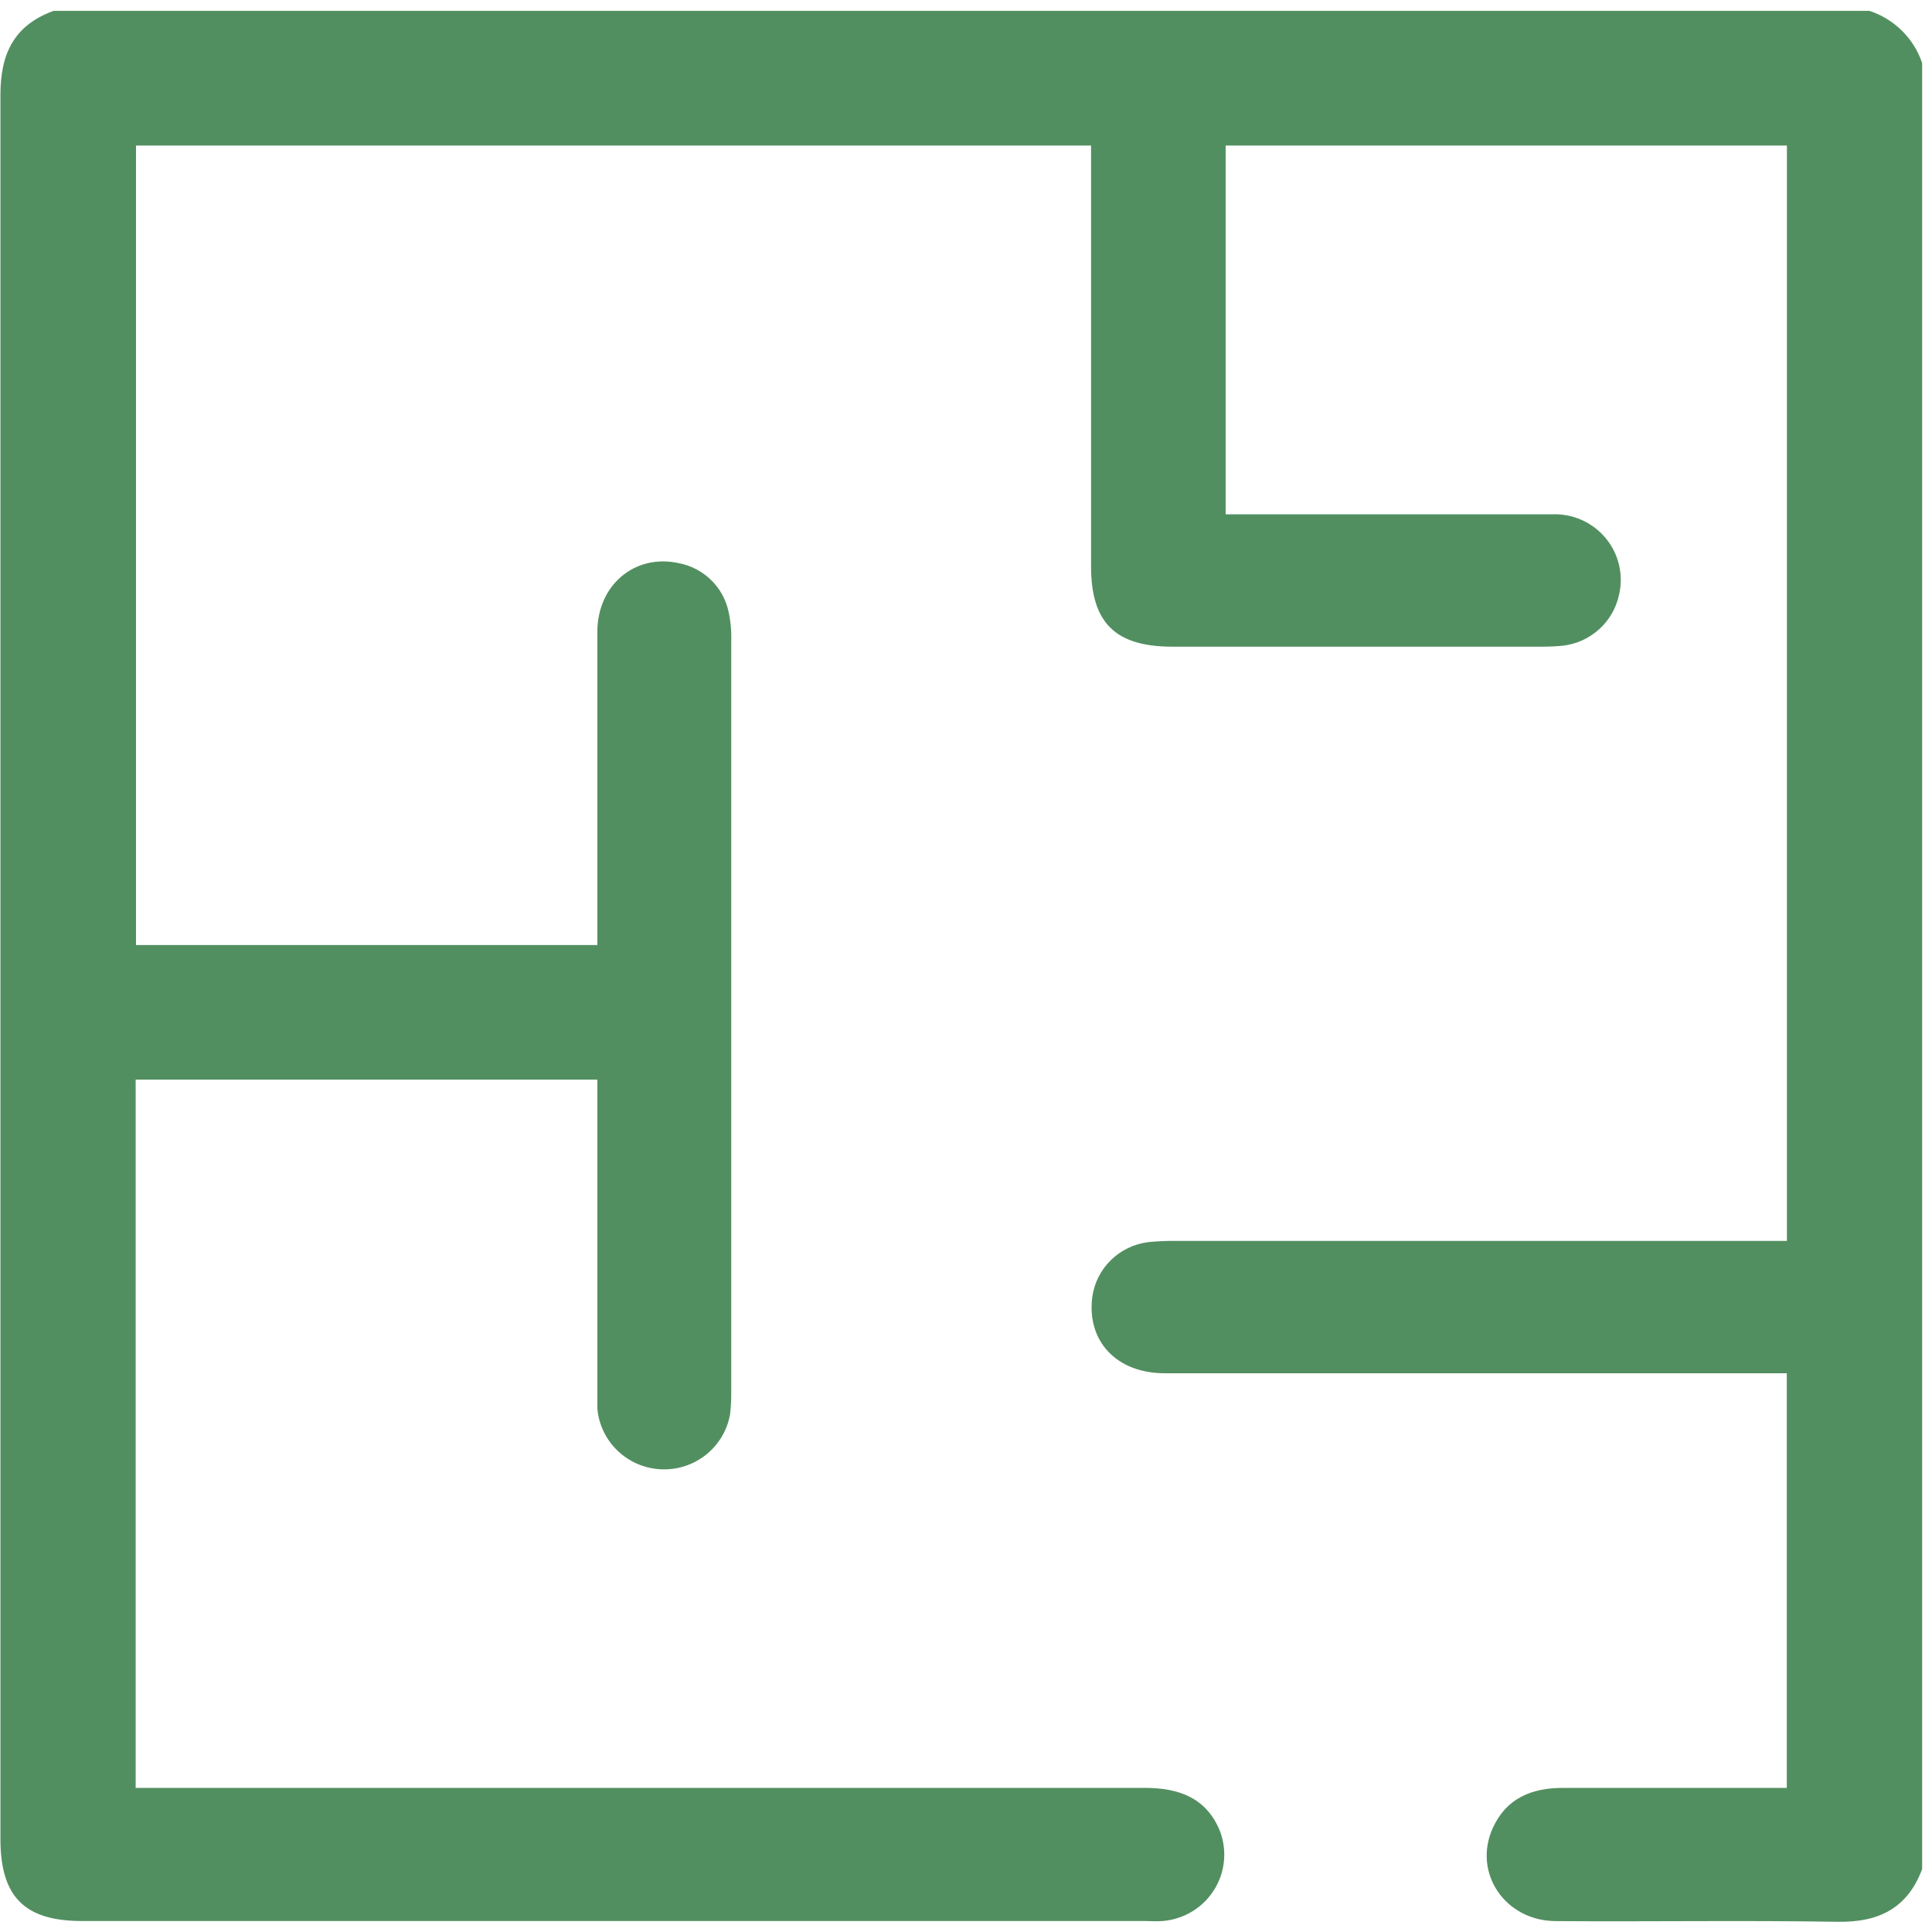 <?xml version="1.0" encoding="UTF-8"?> <svg xmlns="http://www.w3.org/2000/svg" width="96" height="96" viewBox="0 0 96 96" fill="none"> <g clip-path="url(#clip0_9_117618)"> <path d="M95.511 92.872C94.784 94.814 93.369 95.526 91.316 95.493C86.654 95.415 81.988 95.493 77.326 95.459C74.779 95.459 73.17 93.054 74.175 90.836C74.846 89.352 76.106 88.839 77.659 88.839H88.785V68.237H87.714C77.77 68.237 67.825 68.237 57.877 68.237C55.48 68.237 53.992 66.643 54.275 64.447C54.371 63.752 54.695 63.108 55.197 62.616C55.699 62.123 56.35 61.809 57.05 61.721C57.514 61.674 57.981 61.653 58.448 61.661H88.791V7.233H60.901V25.556H62.011C67.049 25.556 72.082 25.556 77.116 25.556C77.623 25.534 78.128 25.63 78.591 25.836C79.055 26.041 79.464 26.351 79.786 26.74C80.109 27.129 80.337 27.588 80.451 28.079C80.565 28.571 80.563 29.082 80.445 29.573C80.302 30.226 79.958 30.818 79.461 31.268C78.964 31.718 78.338 32.003 77.671 32.083C77.302 32.119 76.931 32.135 76.561 32.133H58.254C55.419 32.133 54.214 30.946 54.214 28.143C54.214 21.56 54.214 14.977 54.214 8.397V7.233H6.758V46.957H29.682V45.948C29.682 41.098 29.682 36.248 29.682 31.399C29.682 29.059 31.557 27.503 33.727 27.983C34.328 28.097 34.882 28.384 35.321 28.808C35.76 29.231 36.064 29.773 36.196 30.367C36.304 30.85 36.35 31.345 36.335 31.84C36.335 44.287 36.335 56.737 36.335 69.192C36.339 69.561 36.319 69.929 36.274 70.295C36.13 71.084 35.702 71.793 35.072 72.293C34.441 72.792 33.65 73.046 32.844 73.009C32.039 72.972 31.275 72.646 30.693 72.091C30.111 71.536 29.752 70.79 29.682 69.992C29.682 69.683 29.682 69.374 29.682 69.065V53.644H6.741V88.839H7.918C24.236 88.839 40.554 88.839 56.872 88.839C58.537 88.839 59.897 89.302 60.59 90.913C60.786 91.394 60.865 91.914 60.822 92.431C60.779 92.948 60.614 93.447 60.34 93.889C60.067 94.331 59.693 94.703 59.249 94.974C58.805 95.246 58.302 95.41 57.782 95.454C57.477 95.481 57.161 95.454 56.85 95.454H4.072C1.22 95.454 0.021 94.251 0.021 91.377C0.021 62.488 0.021 33.6 0.021 4.712C0.021 2.676 0.693 1.258 2.657 0.541H92.897C93.505 0.742 94.058 1.081 94.512 1.531C94.966 1.981 95.308 2.53 95.511 3.134V92.872Z" fill="#528F60"></path> </g> <defs> <clipPath id="clip0_9_117618"> <rect width="24" height="24" fill="white" transform="scale(4)"></rect> </clipPath> </defs> </svg> 